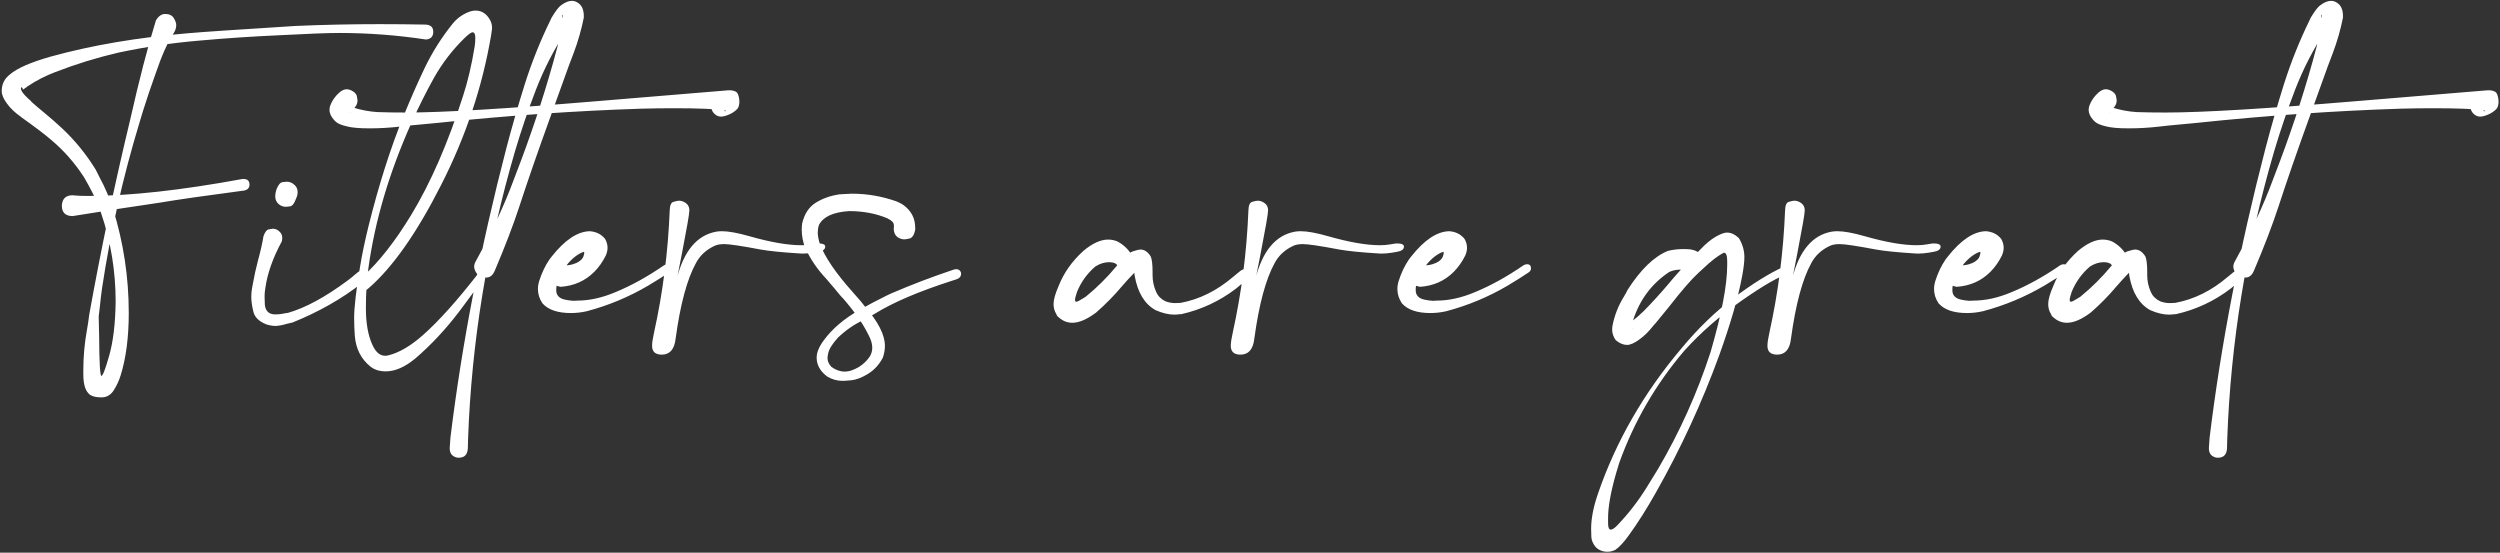 <svg width="864" height="191" viewBox="0 0 864 191" fill="none" xmlns="http://www.w3.org/2000/svg">
<rect x="0" y="0" width="864" height="191" fill="#333333" stroke="none"/>
<path d="M35.516 137.328C37.13 137.172 38.406 136.339 39.344 134.828C40.333 133.266 41.115 131.573 41.688 129.75C43.562 123.76 44.5 116.547 44.5 108.109C44.5 95.818 42.677 83.812 39.031 72.094C37.781 68.24 36.271 64.698 34.5 61.469L33.094 58.656C29.76 53.24 25.828 48.422 21.297 44.203C19.266 42.328 17.208 40.531 15.125 38.812C13.719 37.667 12.338 36.495 10.984 35.297C10.776 34.984 10.385 34.594 9.812 34.125C8.094 32.562 7.234 31.391 7.234 30.609C7.234 30.297 7.286 30.141 7.391 30.141C7.443 30.141 7.521 30.193 7.625 30.297C7.833 30.609 7.938 30.818 7.938 30.922C8.094 30.922 8.276 30.818 8.484 30.609C8.536 30.557 8.641 30.479 8.797 30.375C9.005 30.271 9.214 30.115 9.422 29.906C12.547 27.823 15.776 26.156 19.109 24.906C26.245 22.146 33.51 19.906 40.906 18.188C50.229 16.208 59.5 14.828 68.719 14.047C77.99 13.213 87.312 12.588 96.688 12.172C106.375 11.651 113.224 11.391 117.234 11.391C127.234 11.391 137.234 12.146 147.234 13.656C148.901 13.5 149.734 12.615 149.734 11C149.734 9.438 148.875 8.604 147.156 8.5C141.792 8.396 136.453 8.344 131.141 8.344C121.349 8.344 111.688 8.552 102.156 8.969C82.26 10.219 69.943 11.052 65.203 11.469C47.651 12.927 31.713 15.635 17.391 19.594C10.516 21.573 5.88 23.604 3.484 25.688C1.557 27.146 0.594 29.073 0.594 31.469C0.594 32.719 1.193 34.151 2.391 35.766C3.536 37.38 5.151 38.917 7.234 40.375L7.391 40.531C11.818 43.656 15.281 46.286 17.781 48.422C22.104 52.068 25.854 56.339 29.031 61.234L30.438 63.734C32.365 67.172 33.849 70.427 34.891 73.5C38.276 83.396 39.969 93.656 39.969 104.281C39.865 111.885 39.109 118.135 37.703 123.031C36.401 127.615 35.516 129.906 35.047 129.906C34.578 129.906 34.318 125.401 34.266 116.391L34.109 109.359L34.5 106.078C34.708 103.891 34.969 101.703 35.281 99.516C38.198 80.193 42.495 61.182 48.172 42.484C48.641 41.026 49.031 39.724 49.344 38.578C50.802 33.943 52.286 29.542 53.797 25.375C55.88 19.229 57.938 14.62 59.969 11.547C60.594 10.609 60.906 9.646 60.906 8.656C60.906 7.979 60.62 7.172 60.047 6.234C59.474 5.297 58.484 4.828 57.078 4.828C55.828 4.828 54.76 5.583 53.875 7.094C51.062 16.156 48.094 27.615 44.969 41.469C39.604 63.76 34.891 86.208 30.828 108.812C30.62 110.583 30.359 112.328 30.047 114.047C29.213 118.63 28.797 123.24 28.797 127.875V129.438C28.797 132.979 29.578 135.323 31.141 136.469C32.078 137.042 33.328 137.328 34.891 137.328H35.516ZM25.125 74.672C35.073 73.057 45.047 71.521 55.047 70.062C61.557 68.969 71.349 67.562 84.422 65.844C85.62 65.583 86.219 64.906 86.219 63.812C86.219 62.51 85.542 61.859 84.188 61.859H83.797C62.547 65.766 44.786 67.719 30.516 67.719C28.537 67.719 27 67.667 25.906 67.562L25.125 67.484C23.458 67.484 22.338 68.083 21.766 69.281C21.505 69.854 21.375 70.453 21.375 71.078C21.375 73.474 22.625 74.672 25.125 74.672ZM95.203 112.641C96.193 112.641 97.573 112.38 99.344 111.859L101.062 111.469C110.125 107.823 118.146 103.266 125.125 97.797C125.646 97.432 126.167 97.042 126.688 96.625C127.26 96.156 127.547 95.609 127.547 94.984C127.547 94.255 127.156 93.682 126.375 93.266C126.167 93.162 125.932 93.109 125.672 93.109C125.047 93.109 124.109 93.656 122.859 94.75C121.974 95.531 121.036 96.287 120.047 97.016C112.391 102.693 105.568 106.391 99.578 108.109L99.031 108.188C97.625 108.5 96.323 108.656 95.125 108.656C92.99 108.656 91.792 107.562 91.531 105.375L91.453 103.031C91.453 102.615 91.453 102.224 91.453 101.859C91.505 101.495 91.531 101.13 91.531 100.766C91.583 100.401 91.635 100.036 91.688 99.672C92.365 94.62 94.266 89.203 97.391 83.422C97.495 83.005 97.547 82.588 97.547 82.172C97.547 81.287 97.208 80.557 96.531 79.984C95.906 79.359 95.151 79.047 94.266 79.047C94.057 79.047 93.588 79.125 92.859 79.281C92.182 79.385 91.583 80.167 91.062 81.625C90.594 84.385 89.969 87.146 89.188 89.906C88.458 92.667 87.833 95.531 87.312 98.5L87.078 99.75C86.922 100.688 86.844 101.625 86.844 102.562C86.844 104.021 87.078 105.714 87.547 107.641C87.963 109.568 89.448 111.052 92 112.094C93.146 112.458 94.213 112.641 95.203 112.641ZM98.797 71.469C99.005 71.469 99.5 71.417 100.281 71.312C101.062 71.156 101.74 70.271 102.312 68.656L102.469 68.266C102.729 67.745 102.859 67.12 102.859 66.391C102.859 65.401 102.521 64.594 101.844 63.969C101.062 63.188 100.125 62.797 99.031 62.797C98.875 62.797 98.406 62.849 97.625 62.953C96.844 63.057 96.141 63.917 95.516 65.531C95.516 65.583 95.438 65.896 95.281 66.469C95.177 66.99 95.125 67.458 95.125 67.875C95.125 68.917 95.49 69.776 96.219 70.453C96.948 71.13 97.807 71.469 98.797 71.469ZM133.328 128.344C136.609 128.344 140.073 126.807 143.719 123.734C149.135 119.047 154.135 113.682 158.719 107.641C164.76 99.62 167.781 95.453 167.781 95.141C167.781 94.307 167.339 93.891 166.453 93.891C165.984 93.891 165.594 94.099 165.281 94.516C157.99 103.891 151.635 110.974 146.219 115.766C142 119.516 138.016 121.859 134.266 122.797C133.901 122.901 133.51 122.953 133.094 122.953C131.271 122.953 129.786 121.651 128.641 119.047C127.182 115.818 126.453 111.651 126.453 106.547C126.453 101.495 126.74 96.885 127.312 92.719C129.552 76.417 134.474 59.75 142.078 42.719C144.578 37.146 147.234 31.833 150.047 26.781C152.911 21.729 156.427 17.172 160.594 13.109C161.948 11.807 162.859 11.156 163.328 11.156C163.953 11.156 164.266 11.807 164.266 13.109C164.266 14.203 164.188 15.219 164.031 16.156C162.99 22.51 161.661 28.162 160.047 33.109C154.839 49.411 148.875 63.109 142.156 74.203C136.583 83.37 131.036 90.453 125.516 95.453C125.568 95.505 125.594 95.609 125.594 95.766C125.594 96.338 125.411 97.042 125.047 97.875C124.526 99.021 124.266 99.854 124.266 100.375C124.266 100.792 124.474 101 124.891 101C125.464 101 126.271 100.557 127.312 99.672C135.646 92.484 144.031 80.557 152.469 63.891C160.958 47.224 166.714 29.984 169.734 12.172L170.047 9.906C170.099 8.969 169.917 8.057 169.5 7.172C168.302 4.828 166.583 3.656 164.344 3.656C163.562 3.656 162.729 3.839 161.844 4.203C159.656 5.089 157.833 6.443 156.375 8.266C152.573 13.005 149.37 18.083 146.766 23.5C144.214 28.865 141.818 34.307 139.578 39.828C134.995 51.026 130.906 63.865 127.312 78.344C126.062 83.448 125.099 88.083 124.422 92.25C123.068 100.427 122.391 106.286 122.391 109.828C122.391 111.911 122.469 113.995 122.625 116.078C122.99 120.505 124.76 124.021 127.938 126.625C129.344 127.771 131.141 128.344 133.328 128.344ZM158.562 158.188C160.542 158.188 161.583 157.094 161.688 154.906L161.766 151.703C162.964 118.266 168.38 85.088 178.016 52.172C180.151 44.984 182.573 37.875 185.281 30.844C188.042 23.76 191.479 17.068 195.594 10.766C195.75 10.505 195.906 10.245 196.062 9.984C196.688 9.203 197.156 8.734 197.469 8.578C197.781 8.37 197.938 8.188 197.938 8.031C197.938 7.927 197.911 7.875 197.859 7.875C197.651 7.875 197.469 7.901 197.312 7.953C197.156 8.005 197.026 8.031 196.922 8.031L196.609 7.875C195.724 7.458 195.099 7.094 194.734 6.781C194.422 6.469 194.266 5.896 194.266 5.062H194.344C194.344 5.115 194.344 5.167 194.344 5.219C194.396 5.271 194.448 5.297 194.5 5.297C194.396 8.786 193.328 14.073 191.297 21.156C187.599 34.333 183.276 47.302 178.328 60.062L177.469 62.328C174.292 70.922 169.943 80.245 164.422 90.297C164.057 90.922 163.875 91.547 163.875 92.172C163.875 92.953 164.214 93.787 164.891 94.672C165.568 95.505 166.635 95.922 168.094 95.922C169.344 95.922 170.307 95.141 170.984 93.578C174.526 85.245 177.339 77.901 179.422 71.547C182.286 62.745 185.906 52.302 190.281 40.219L196.531 22.875L198.25 18.344C199.76 14.333 200.932 10.245 201.766 6.078V5.844C201.818 3.448 201.115 1.807 199.656 0.922C199.031 0.505 198.354 0.297 197.625 0.297C196.531 0.297 195.307 0.792 193.953 1.781C193.12 2.354 192 3.812 190.594 6.156L190.203 7.016C186.766 14.047 183.849 21.312 181.453 28.812C179.109 36.26 176.948 43.76 174.969 51.312C166.062 85.583 159.63 118.891 155.672 151.234L155.438 154.516C155.333 156.078 155.802 157.146 156.844 157.719C157.365 158.031 157.938 158.188 158.562 158.188ZM127.703 44.359C131.245 44.359 134.812 44.151 138.406 43.734L141.141 43.422C144.474 43.109 147.781 42.797 151.062 42.484C175.438 39.932 198.927 38.292 221.531 37.562C225.333 37.458 229.109 37.406 232.859 37.406C241.245 37.406 247.156 37.641 250.594 38.109C250.854 38.37 250.984 38.526 250.984 38.578L250.828 38.5C250.307 38.24 249.604 37.667 248.719 36.781C248.146 36.26 247.859 35.792 247.859 35.375C247.859 35.062 247.964 34.646 248.172 34.125L248.641 32.797C248.589 32.797 248.51 32.823 248.406 32.875C248.354 32.927 248.276 33.005 248.172 33.109C248.068 33.214 247.99 33.292 247.938 33.344C246.479 34.125 245.75 35.141 245.75 36.391C245.75 37.797 246.271 38.891 247.312 39.672C247.885 40.089 248.51 40.297 249.188 40.297C249.917 40.297 250.828 40.062 251.922 39.594C252.911 39.177 253.771 38.63 254.5 37.953C255.281 37.276 255.62 36.182 255.516 34.672C255.359 32.953 254.917 31.938 254.188 31.625C253.458 31.26 252.521 31.13 251.375 31.234L206.062 34.984C174.865 37.589 152.99 38.891 140.438 38.891C136.531 38.891 133.198 38.839 130.438 38.734C127.677 38.578 124.786 38.031 121.766 37.094C121.557 37.146 121.453 37.224 121.453 37.328L121.375 37.719C121.427 37.771 121.453 37.849 121.453 37.953C121.453 38.422 121.297 38.839 120.984 39.203L121.453 38.422C121.557 38.161 121.661 38.031 121.766 38.031C121.818 37.979 121.87 37.927 121.922 37.875C123.016 36.885 123.562 35.87 123.562 34.828C123.562 34.568 123.484 34.047 123.328 33.266C123.172 32.432 122.469 31.729 121.219 31.156C120.75 30.948 120.281 30.844 119.812 30.844C118.979 30.844 118.12 31.234 117.234 32.016C115.776 33.318 114.734 34.828 114.109 36.547C113.953 37.016 113.875 37.484 113.875 37.953C113.875 39.203 114.448 40.427 115.594 41.625C116.115 42.198 116.766 42.641 117.547 42.953C117.911 43.109 118.276 43.24 118.641 43.344L119.812 43.656C121.479 44.125 124.109 44.359 127.703 44.359ZM197.312 108.188C199.135 108.188 200.958 107.979 202.781 107.562C210.281 105.583 217.391 102.615 224.109 98.656C226.714 97.094 229.031 95.635 231.062 94.281C231.74 93.865 232.078 93.37 232.078 92.797C232.078 91.807 231.635 91.312 230.75 91.312C230.385 91.312 229.995 91.417 229.578 91.625C223.849 95.583 218.198 98.708 212.625 101C208.042 102.927 203.667 103.891 199.5 103.891L197.938 103.969C197.833 103.917 197.651 103.891 197.391 103.891C196.818 103.839 196.141 103.734 195.359 103.578C193.276 103.161 192.234 102.068 192.234 100.297C192.234 98.057 192.964 95.74 194.422 93.344L195.672 91.859C196.609 90.609 197.651 89.542 198.797 88.656C199.995 87.771 201.01 87.224 201.844 87.016L201.922 87.328C201.922 87.537 201.87 87.823 201.766 88.188C201.714 88.5 201.557 88.865 201.297 89.281C201.036 89.646 200.646 90.01 200.125 90.375C199.604 90.74 198.901 91.052 198.016 91.312C197.182 91.573 196.115 91.729 194.812 91.781H194.188C192.729 91.781 191.688 92.25 191.062 93.188C190.594 93.917 190.359 94.698 190.359 95.531C190.359 95.948 190.49 96.573 190.75 97.406C191.01 98.24 192 98.812 193.719 99.125C198.354 98.812 202.234 97.094 205.359 93.969C206.922 92.406 208.25 90.531 209.344 88.344C209.76 87.406 209.969 86.495 209.969 85.609C209.969 84.568 209.682 83.552 209.109 82.562C207.807 80.948 206.036 80.062 203.797 79.906C199.578 80.01 195.203 82.927 190.672 88.656L189.891 89.672C188.432 91.807 187.26 94.255 186.375 97.016C186.062 98.005 185.906 98.969 185.906 99.906C185.906 101.625 186.427 103.266 187.469 104.828C189.448 107.068 192.729 108.188 197.312 108.188ZM228.719 122.562C231.479 122.562 233.068 120.74 233.484 117.094C235.099 105.219 237.443 96.495 240.516 90.922C241.922 88.266 244.109 86.26 247.078 84.906C247.911 84.542 248.979 84.359 250.281 84.359C252.052 84.359 256.245 84.984 262.859 86.234C265.776 86.755 270.125 87.198 275.906 87.562L277.312 87.641C278.562 87.641 279.812 87.537 281.062 87.328L282.859 87.016C284.422 86.755 285.203 86.156 285.203 85.219C285.203 84.49 284.37 84.125 282.703 84.125C282.443 84.125 281.74 84.229 280.594 84.438C279.448 84.646 278.224 84.75 276.922 84.75C272.234 84.75 266.245 83.708 258.953 81.625C254.943 80.479 251.792 79.906 249.5 79.906C248.823 79.906 248.172 79.958 247.547 80.062C240.88 81.26 236.323 86.703 233.875 96.391C232.677 100.974 231.896 104.958 231.531 108.344C233.042 101.052 234.422 94.151 235.672 87.641C237.391 78.787 238.25 73.812 238.25 72.719C238.25 71.625 237.859 70.792 237.078 70.219C236.297 69.646 235.49 69.359 234.656 69.359C234.292 69.359 233.667 69.49 232.781 69.75C231.948 69.958 231.505 70.948 231.453 72.719C230.88 87.094 229.083 101.13 226.062 114.828C225.594 116.911 225.359 118.474 225.359 119.516C225.359 121.547 226.479 122.562 228.719 122.562ZM291.297 131.625C291.818 131.625 292.859 131.547 294.422 131.391C296.036 131.182 297.807 130.505 299.734 129.359C302.026 128.005 303.823 126.078 305.125 123.578C305.594 122.172 305.828 120.818 305.828 119.516C305.828 115.714 303.458 111.104 298.719 105.688L297.547 104.203L294.891 101.156C288.901 94.49 285.047 88.838 283.328 84.203C283.12 83.63 282.964 83.031 282.859 82.406C282.807 82.094 282.755 81.807 282.703 81.547C282.651 81.234 282.625 80.948 282.625 80.688C282.625 79.333 282.781 78.318 283.094 77.641C284.552 74.88 287.99 73.318 293.406 72.953C298.302 72.953 302.729 73.787 306.688 75.453L306.922 75.609C307.495 75.87 307.964 76.182 308.328 76.547C308.745 76.912 308.953 77.458 308.953 78.188L308.875 78.969C308.875 80.323 309.344 81.338 310.281 82.016C311.01 82.484 311.766 82.719 312.547 82.719C312.964 82.719 313.589 82.615 314.422 82.406C315.307 82.146 315.932 81.156 316.297 79.438V78.734C316.297 75.505 314.969 72.901 312.312 70.922C311.792 70.557 311.245 70.245 310.672 69.984C310.359 69.88 310.073 69.75 309.812 69.594C304.812 67.823 299.656 66.938 294.344 66.938C293.719 66.938 292.677 66.99 291.219 67.094L290.047 67.172C286.974 67.641 284.266 68.604 281.922 70.062C279.578 71.521 278.016 73.891 277.234 77.172C277.13 77.953 277.078 78.708 277.078 79.438C277.078 81.469 277.469 83.526 278.25 85.609C280.073 89.568 282.521 93.162 285.594 96.391L287.312 98.422C288.146 99.359 288.823 100.167 289.344 100.844C289.865 101.469 290.281 101.964 290.594 102.328C290.906 102.693 291.141 102.927 291.297 103.031L291.453 103.266L291.062 102.719C290.802 102.458 290.672 102.276 290.672 102.172C290.672 102.328 291.297 103.109 292.547 104.516L294.5 106.938C294.812 107.406 295.203 107.927 295.672 108.5C297.286 110.583 298.797 113.031 300.203 115.844C301.036 117.406 301.453 118.839 301.453 120.141C301.453 121.182 301.193 122.172 300.672 123.109C299.161 125.349 297.156 126.938 294.656 127.875C293.719 128.24 292.807 128.422 291.922 128.422C290.359 128.422 288.823 127.875 287.312 126.781C286.427 125.792 285.984 124.776 285.984 123.734C285.984 123.474 286.062 122.927 286.219 122.094C286.531 120.635 287.651 118.839 289.578 116.703C292.234 114.151 295.125 112.146 298.25 110.688C299.5 110.062 300.906 109.281 302.469 108.344C308.615 104.542 317.312 100.818 328.562 97.172L330.516 96.547C331.609 96.182 332.156 95.531 332.156 94.594C332.156 94.177 332 93.812 331.688 93.5C331.375 93.188 330.984 93.031 330.516 93.031C330.203 93.031 329.891 93.083 329.578 93.188C322.234 95.635 314.995 98.396 307.859 101.469L306.219 102.25C303.042 103.812 299.943 105.453 296.922 107.172C291.661 110.193 287.599 113.656 284.734 117.562C283.068 119.802 282.234 121.807 282.234 123.578C282.234 126.13 283.458 128.318 285.906 130.141C287.521 131.13 289.318 131.625 291.297 131.625ZM370.594 111.547C372.938 111.547 375.672 110.375 378.797 108.031C382.026 105.219 385.021 102.172 387.781 98.891C389.135 97.328 390.542 95.792 392 94.281V93.578C392 92.849 391.896 92.484 391.688 92.484C391.635 92.484 391.609 92.537 391.609 92.641C391.609 92.745 391.635 92.849 391.688 92.953C391.74 93.005 391.87 93.578 392.078 94.672L392.156 95.375C393.198 101.156 395.594 105.089 399.344 107.172C401.688 108.214 403.849 108.734 405.828 108.734C406.505 108.734 407.13 108.682 407.703 108.578H408.25C415.177 107.016 421.479 104.073 427.156 99.75L431.062 96.469C431.844 95.792 432.234 95.167 432.234 94.594C432.234 94.49 432.182 94.203 432.078 93.734C431.974 93.213 431.427 92.953 430.438 92.953C429.76 92.953 429.031 93.292 428.25 93.969L426.062 95.766C420.49 100.505 414.474 103.474 408.016 104.672L406.141 104.75C404.995 104.75 403.875 104.542 402.781 104.125C401.271 103.396 400.203 102.328 399.578 100.922C398.745 99.047 398.328 97.12 398.328 95.141V94.047C398.328 91.443 398.12 89.646 397.703 88.656C396.714 87.042 395.516 86.234 394.109 86.234C393.693 86.234 392.833 86.443 391.531 86.859C390.281 87.276 388.406 88.969 385.906 91.938C382.677 95.844 379.109 99.385 375.203 102.562L374.188 103.188C373.042 103.917 372.312 104.281 372 104.281C371.688 104.281 371.531 104.073 371.531 103.656C371.531 103.135 371.766 102.198 372.234 100.844C373.641 97.406 375.75 94.49 378.562 92.094C380.125 91.104 381.714 90.609 383.328 90.609C384.839 90.609 385.802 91.026 386.219 91.859C387.99 93.266 389.266 93.969 390.047 93.969C390.932 93.969 391.375 92.901 391.375 90.766L391.219 88.266C390.021 86.234 388.38 84.646 386.297 83.5C385.255 83.031 384.135 82.797 382.938 82.797C380.385 82.797 377.547 84.099 374.422 86.703C370.516 90.245 367.677 94.255 365.906 98.734C364.708 101.443 364.109 103.552 364.109 105.062C364.109 106.365 364.422 107.51 365.047 108.5L365.359 109.203L365.984 109.75C367.339 110.948 368.875 111.547 370.594 111.547ZM428.719 122.562C431.479 122.562 433.068 120.74 433.484 117.094C435.099 105.219 437.443 96.495 440.516 90.922C441.922 88.266 444.109 86.26 447.078 84.906C447.911 84.542 448.979 84.359 450.281 84.359C452.052 84.359 456.245 84.984 462.859 86.234C465.776 86.755 470.125 87.198 475.906 87.562L477.312 87.641C478.562 87.641 479.812 87.537 481.062 87.328L482.859 87.016C484.422 86.755 485.203 86.156 485.203 85.219C485.203 84.49 484.37 84.125 482.703 84.125C482.443 84.125 481.74 84.229 480.594 84.438C479.448 84.646 478.224 84.75 476.922 84.75C472.234 84.75 466.245 83.708 458.953 81.625C454.943 80.479 451.792 79.906 449.5 79.906C448.823 79.906 448.172 79.958 447.547 80.062C440.88 81.26 436.323 86.703 433.875 96.391C432.677 100.974 431.896 104.958 431.531 108.344C433.042 101.052 434.422 94.151 435.672 87.641C437.391 78.787 438.25 73.812 438.25 72.719C438.25 71.625 437.859 70.792 437.078 70.219C436.297 69.646 435.49 69.359 434.656 69.359C434.292 69.359 433.667 69.49 432.781 69.75C431.948 69.958 431.505 70.948 431.453 72.719C430.88 87.094 429.083 101.13 426.062 114.828C425.594 116.911 425.359 118.474 425.359 119.516C425.359 121.547 426.479 122.562 428.719 122.562ZM494.344 108.188C496.167 108.188 497.99 107.979 499.812 107.562C507.312 105.583 514.422 102.615 521.141 98.656C523.745 97.094 526.062 95.635 528.094 94.281C528.771 93.865 529.109 93.37 529.109 92.797C529.109 91.807 528.667 91.312 527.781 91.312C527.417 91.312 527.026 91.417 526.609 91.625C520.88 95.583 515.229 98.708 509.656 101C505.073 102.927 500.698 103.891 496.531 103.891L494.969 103.969C494.865 103.917 494.682 103.891 494.422 103.891C493.849 103.839 493.172 103.734 492.391 103.578C490.307 103.161 489.266 102.068 489.266 100.297C489.266 98.057 489.995 95.74 491.453 93.344L492.703 91.859C493.641 90.609 494.682 89.542 495.828 88.656C497.026 87.771 498.042 87.224 498.875 87.016L498.953 87.328C498.953 87.537 498.901 87.823 498.797 88.188C498.745 88.5 498.589 88.865 498.328 89.281C498.068 89.646 497.677 90.01 497.156 90.375C496.635 90.74 495.932 91.052 495.047 91.312C494.214 91.573 493.146 91.729 491.844 91.781H491.219C489.76 91.781 488.719 92.25 488.094 93.188C487.625 93.917 487.391 94.698 487.391 95.531C487.391 95.948 487.521 96.573 487.781 97.406C488.042 98.24 489.031 98.812 490.75 99.125C495.385 98.812 499.266 97.094 502.391 93.969C503.953 92.406 505.281 90.531 506.375 88.344C506.792 87.406 507 86.495 507 85.609C507 84.568 506.714 83.552 506.141 82.562C504.839 80.948 503.068 80.062 500.828 79.906C496.609 80.01 492.234 82.927 487.703 88.656L486.922 89.672C485.464 91.807 484.292 94.255 483.406 97.016C483.094 98.005 482.938 98.969 482.938 99.906C482.938 101.625 483.458 103.266 484.5 104.828C486.479 107.068 489.76 108.188 494.344 108.188ZM555.516 190.688C556.505 190.688 557.443 190.453 558.328 189.984C559.682 189.047 561.219 187.38 562.938 184.984C566.062 180.661 569.161 175.766 572.234 170.297C580.88 155.036 588.198 139.177 594.188 122.719C598.094 111.833 600.724 102.745 602.078 95.453C602.599 92.693 602.859 90.505 602.859 88.891C602.859 86.599 602.234 84.412 600.984 82.328C599.63 81.026 598.25 80.375 596.844 80.375C595.906 80.375 594.578 80.87 592.859 81.859C591.193 82.849 589.474 84.281 587.703 86.156L583.25 90.766C581.115 92.901 578.823 95.453 576.375 98.422C573.719 101.547 570.958 104.568 568.094 107.484L567.234 108.266C566.714 108.786 566.167 109.281 565.594 109.75C564.344 110.792 563.589 111.365 563.328 111.469C563.016 111.573 562.781 111.703 562.625 111.859C562.625 111.964 562.677 112.042 562.781 112.094C562.885 112.094 562.964 112.094 563.016 112.094C563.016 112.094 563.042 112.12 563.094 112.172C563.719 112.693 564.083 113.161 564.188 113.578V113.734C564.135 113.734 564.109 113.5 564.109 113.031C564.109 112.562 564.214 111.755 564.422 110.609C566.714 103.526 570.88 97.979 576.922 93.969C578.12 93.448 579.344 93.188 580.594 93.188C581.479 93.188 582.391 93.318 583.328 93.578L584.109 93.656C585.411 93.656 586.401 93.188 587.078 92.25C587.599 91.521 587.859 90.74 587.859 89.906C587.859 89.49 587.729 88.865 587.469 88.031C587.26 87.198 586.271 86.599 584.5 86.234C583.979 86.13 583.042 86.078 581.688 86.078C579.917 86.078 578.172 86.287 576.453 86.703C571.661 88.63 567 93.135 562.469 100.219C562.156 100.896 561.792 101.573 561.375 102.25C559.292 105.583 557.911 109.099 557.234 112.797L557.156 113.812C557.156 115.167 557.573 116.417 558.406 117.562C559.708 118.656 561.01 119.203 562.312 119.203C563.406 119.203 564.786 118.604 566.453 117.406C568.172 116.208 569.839 114.568 571.453 112.484L572.234 111.625L576.766 106.078C581.193 100.401 584.604 96.469 587 94.281L590.672 90.922C590.984 90.713 591.271 90.479 591.531 90.219C592.885 89.073 594.292 88.109 595.75 87.328C596.531 87.328 596.922 88.266 596.922 90.141V91.625C596.922 98.5 594.995 108.552 591.141 121.781C586.557 135.844 580.542 149.229 573.094 161.938L569.109 168.422C566.141 173.214 562.703 177.641 558.797 181.703C557.911 182.589 557.208 183.031 556.688 183.031C556.062 183.031 555.75 182.302 555.75 180.844V179.047C555.75 175.141 556.688 169.932 558.562 163.422L559.578 160.062C564.682 145.792 572.182 132.849 582.078 121.234C587.755 114.932 594.37 109.151 601.922 103.891C609.526 98.578 614.943 95.479 618.172 94.594C618.484 94.229 618.641 93.838 618.641 93.422C618.641 92.745 618.406 92.25 617.938 91.938L617.469 91.859C617.156 91.859 616.818 91.963 616.453 92.172C611.453 94.463 605.75 98.005 599.344 102.797C592.938 107.589 586.844 113.474 581.062 120.453C568.094 135.818 558.51 152.484 552.312 170.453C550.698 175.089 549.891 179.203 549.891 182.797C549.891 183.422 549.917 184.333 549.969 185.531C550.021 186.729 550.516 187.901 551.453 189.047C552.547 190.141 553.901 190.688 555.516 190.688ZM614.188 122.562C616.948 122.562 618.536 120.74 618.953 117.094C620.568 105.219 622.911 96.495 625.984 90.922C627.391 88.266 629.578 86.26 632.547 84.906C633.38 84.542 634.448 84.359 635.75 84.359C637.521 84.359 641.714 84.984 648.328 86.234C651.245 86.755 655.594 87.198 661.375 87.562L662.781 87.641C664.031 87.641 665.281 87.537 666.531 87.328L668.328 87.016C669.891 86.755 670.672 86.156 670.672 85.219C670.672 84.49 669.839 84.125 668.172 84.125C667.911 84.125 667.208 84.229 666.062 84.438C664.917 84.646 663.693 84.75 662.391 84.75C657.703 84.75 651.714 83.708 644.422 81.625C640.411 80.479 637.26 79.906 634.969 79.906C634.292 79.906 633.641 79.958 633.016 80.062C626.349 81.26 621.792 86.703 619.344 96.391C618.146 100.974 617.365 104.958 617 108.344C618.51 101.052 619.891 94.151 621.141 87.641C622.859 78.787 623.719 73.812 623.719 72.719C623.719 71.625 623.328 70.792 622.547 70.219C621.766 69.646 620.958 69.359 620.125 69.359C619.76 69.359 619.135 69.49 618.25 69.75C617.417 69.958 616.974 70.948 616.922 72.719C616.349 87.094 614.552 101.13 611.531 114.828C611.062 116.911 610.828 118.474 610.828 119.516C610.828 121.547 611.948 122.562 614.188 122.562ZM679.812 108.188C681.635 108.188 683.458 107.979 685.281 107.562C692.781 105.583 699.891 102.615 706.609 98.656C709.214 97.094 711.531 95.635 713.562 94.281C714.24 93.865 714.578 93.37 714.578 92.797C714.578 91.807 714.135 91.312 713.25 91.312C712.885 91.312 712.495 91.417 712.078 91.625C706.349 95.583 700.698 98.708 695.125 101C690.542 102.927 686.167 103.891 682 103.891L680.438 103.969C680.333 103.917 680.151 103.891 679.891 103.891C679.318 103.839 678.641 103.734 677.859 103.578C675.776 103.161 674.734 102.068 674.734 100.297C674.734 98.057 675.464 95.74 676.922 93.344L678.172 91.859C679.109 90.609 680.151 89.542 681.297 88.656C682.495 87.771 683.51 87.224 684.344 87.016L684.422 87.328C684.422 87.537 684.37 87.823 684.266 88.188C684.214 88.5 684.057 88.865 683.797 89.281C683.536 89.646 683.146 90.01 682.625 90.375C682.104 90.74 681.401 91.052 680.516 91.312C679.682 91.573 678.615 91.729 677.312 91.781H676.688C675.229 91.781 674.188 92.25 673.562 93.188C673.094 93.917 672.859 94.698 672.859 95.531C672.859 95.948 672.99 96.573 673.25 97.406C673.51 98.24 674.5 98.812 676.219 99.125C680.854 98.812 684.734 97.094 687.859 93.969C689.422 92.406 690.75 90.531 691.844 88.344C692.26 87.406 692.469 86.495 692.469 85.609C692.469 84.568 692.182 83.552 691.609 82.562C690.307 80.948 688.536 80.062 686.297 79.906C682.078 80.01 677.703 82.927 673.172 88.656L672.391 89.672C670.932 91.807 669.76 94.255 668.875 97.016C668.562 98.005 668.406 98.969 668.406 99.906C668.406 101.625 668.927 103.266 669.969 104.828C671.948 107.068 675.229 108.188 679.812 108.188ZM714.344 111.547C716.688 111.547 719.422 110.375 722.547 108.031C725.776 105.219 728.771 102.172 731.531 98.891C732.885 97.328 734.292 95.792 735.75 94.281V93.578C735.75 92.849 735.646 92.484 735.438 92.484C735.385 92.484 735.359 92.537 735.359 92.641C735.359 92.745 735.385 92.849 735.438 92.953C735.49 93.005 735.62 93.578 735.828 94.672L735.906 95.375C736.948 101.156 739.344 105.089 743.094 107.172C745.438 108.214 747.599 108.734 749.578 108.734C750.255 108.734 750.88 108.682 751.453 108.578H752C758.927 107.016 765.229 104.073 770.906 99.75L774.812 96.469C775.594 95.792 775.984 95.167 775.984 94.594C775.984 94.49 775.932 94.203 775.828 93.734C775.724 93.213 775.177 92.953 774.188 92.953C773.51 92.953 772.781 93.292 772 93.969L769.812 95.766C764.24 100.505 758.224 103.474 751.766 104.672L749.891 104.75C748.745 104.75 747.625 104.542 746.531 104.125C745.021 103.396 743.953 102.328 743.328 100.922C742.495 99.047 742.078 97.12 742.078 95.141V94.047C742.078 91.443 741.87 89.646 741.453 88.656C740.464 87.042 739.266 86.234 737.859 86.234C737.443 86.234 736.583 86.443 735.281 86.859C734.031 87.276 732.156 88.969 729.656 91.938C726.427 95.844 722.859 99.385 718.953 102.562L717.938 103.188C716.792 103.917 716.062 104.281 715.75 104.281C715.438 104.281 715.281 104.073 715.281 103.656C715.281 103.135 715.516 102.198 715.984 100.844C717.391 97.406 719.5 94.49 722.312 92.094C723.875 91.104 725.464 90.609 727.078 90.609C728.589 90.609 729.552 91.026 729.969 91.859C731.74 93.266 733.016 93.969 733.797 93.969C734.682 93.969 735.125 92.901 735.125 90.766L734.969 88.266C733.771 86.234 732.13 84.646 730.047 83.5C729.005 83.031 727.885 82.797 726.688 82.797C724.135 82.797 721.297 84.099 718.172 86.703C714.266 90.245 711.427 94.255 709.656 98.734C708.458 101.443 707.859 103.552 707.859 105.062C707.859 106.365 708.172 107.51 708.797 108.5L709.109 109.203L709.734 109.75C711.089 110.948 712.625 111.547 714.344 111.547ZM766.531 158.188C768.51 158.188 769.552 157.094 769.656 154.906L769.734 151.703C770.932 118.266 776.349 85.088 785.984 52.172C788.12 44.984 790.542 37.875 793.25 30.844C796.01 23.76 799.448 17.068 803.562 10.766C803.719 10.505 803.875 10.245 804.031 9.984C804.656 9.203 805.125 8.734 805.438 8.578C805.75 8.37 805.906 8.188 805.906 8.031C805.906 7.927 805.88 7.875 805.828 7.875C805.62 7.875 805.438 7.901 805.281 7.953C805.125 8.005 804.995 8.031 804.891 8.031L804.578 7.875C803.693 7.458 803.068 7.094 802.703 6.781C802.391 6.469 802.234 5.896 802.234 5.062H802.312C802.312 5.115 802.312 5.167 802.312 5.219C802.365 5.271 802.417 5.297 802.469 5.297C802.365 8.786 801.297 14.073 799.266 21.156C795.568 34.333 791.245 47.302 786.297 60.062L785.438 62.328C782.26 70.922 777.911 80.245 772.391 90.297C772.026 90.922 771.844 91.547 771.844 92.172C771.844 92.953 772.182 93.787 772.859 94.672C773.536 95.505 774.604 95.922 776.062 95.922C777.312 95.922 778.276 95.141 778.953 93.578C782.495 85.245 785.307 77.901 787.391 71.547C790.255 62.745 793.875 52.302 798.25 40.219L804.5 22.875L806.219 18.344C807.729 14.333 808.901 10.245 809.734 6.078V5.844C809.786 3.448 809.083 1.807 807.625 0.922C807 0.505 806.323 0.297 805.594 0.297C804.5 0.297 803.276 0.792 801.922 1.781C801.089 2.354 799.969 3.812 798.562 6.156L798.172 7.016C794.734 14.047 791.818 21.312 789.422 28.812C787.078 36.26 784.917 43.76 782.938 51.312C774.031 85.583 767.599 118.891 763.641 151.234L763.406 154.516C763.302 156.078 763.771 157.146 764.812 157.719C765.333 158.031 765.906 158.188 766.531 158.188ZM735.672 44.359C739.214 44.359 742.781 44.151 746.375 43.734L749.109 43.422C752.443 43.109 755.75 42.797 759.031 42.484C783.406 39.932 806.896 38.292 829.5 37.562C833.302 37.458 837.078 37.406 840.828 37.406C849.214 37.406 855.125 37.641 858.562 38.109C858.823 38.37 858.953 38.526 858.953 38.578L858.797 38.5C858.276 38.24 857.573 37.667 856.688 36.781C856.115 36.26 855.828 35.792 855.828 35.375C855.828 35.062 855.932 34.646 856.141 34.125L856.609 32.797C856.557 32.797 856.479 32.823 856.375 32.875C856.323 32.927 856.245 33.005 856.141 33.109C856.036 33.214 855.958 33.292 855.906 33.344C854.448 34.125 853.719 35.141 853.719 36.391C853.719 37.797 854.24 38.891 855.281 39.672C855.854 40.089 856.479 40.297 857.156 40.297C857.885 40.297 858.797 40.062 859.891 39.594C860.88 39.177 861.74 38.63 862.469 37.953C863.25 37.276 863.589 36.182 863.484 34.672C863.328 32.953 862.885 31.938 862.156 31.625C861.427 31.26 860.49 31.13 859.344 31.234L814.031 34.984C782.833 37.589 760.958 38.891 748.406 38.891C744.5 38.891 741.167 38.839 738.406 38.734C735.646 38.578 732.755 38.031 729.734 37.094C729.526 37.146 729.422 37.224 729.422 37.328L729.344 37.719C729.396 37.771 729.422 37.849 729.422 37.953C729.422 38.422 729.266 38.839 728.953 39.203L729.422 38.422C729.526 38.161 729.63 38.031 729.734 38.031C729.786 37.979 729.839 37.927 729.891 37.875C730.984 36.885 731.531 35.87 731.531 34.828C731.531 34.568 731.453 34.047 731.297 33.266C731.141 32.432 730.438 31.729 729.188 31.156C728.719 30.948 728.25 30.844 727.781 30.844C726.948 30.844 726.089 31.234 725.203 32.016C723.745 33.318 722.703 34.828 722.078 36.547C721.922 37.016 721.844 37.484 721.844 37.953C721.844 39.203 722.417 40.427 723.562 41.625C724.083 42.198 724.734 42.641 725.516 42.953C725.88 43.109 726.245 43.24 726.609 43.344L727.781 43.656C729.448 44.125 732.078 44.359 735.672 44.359Z" fill="white"/>
</svg>
